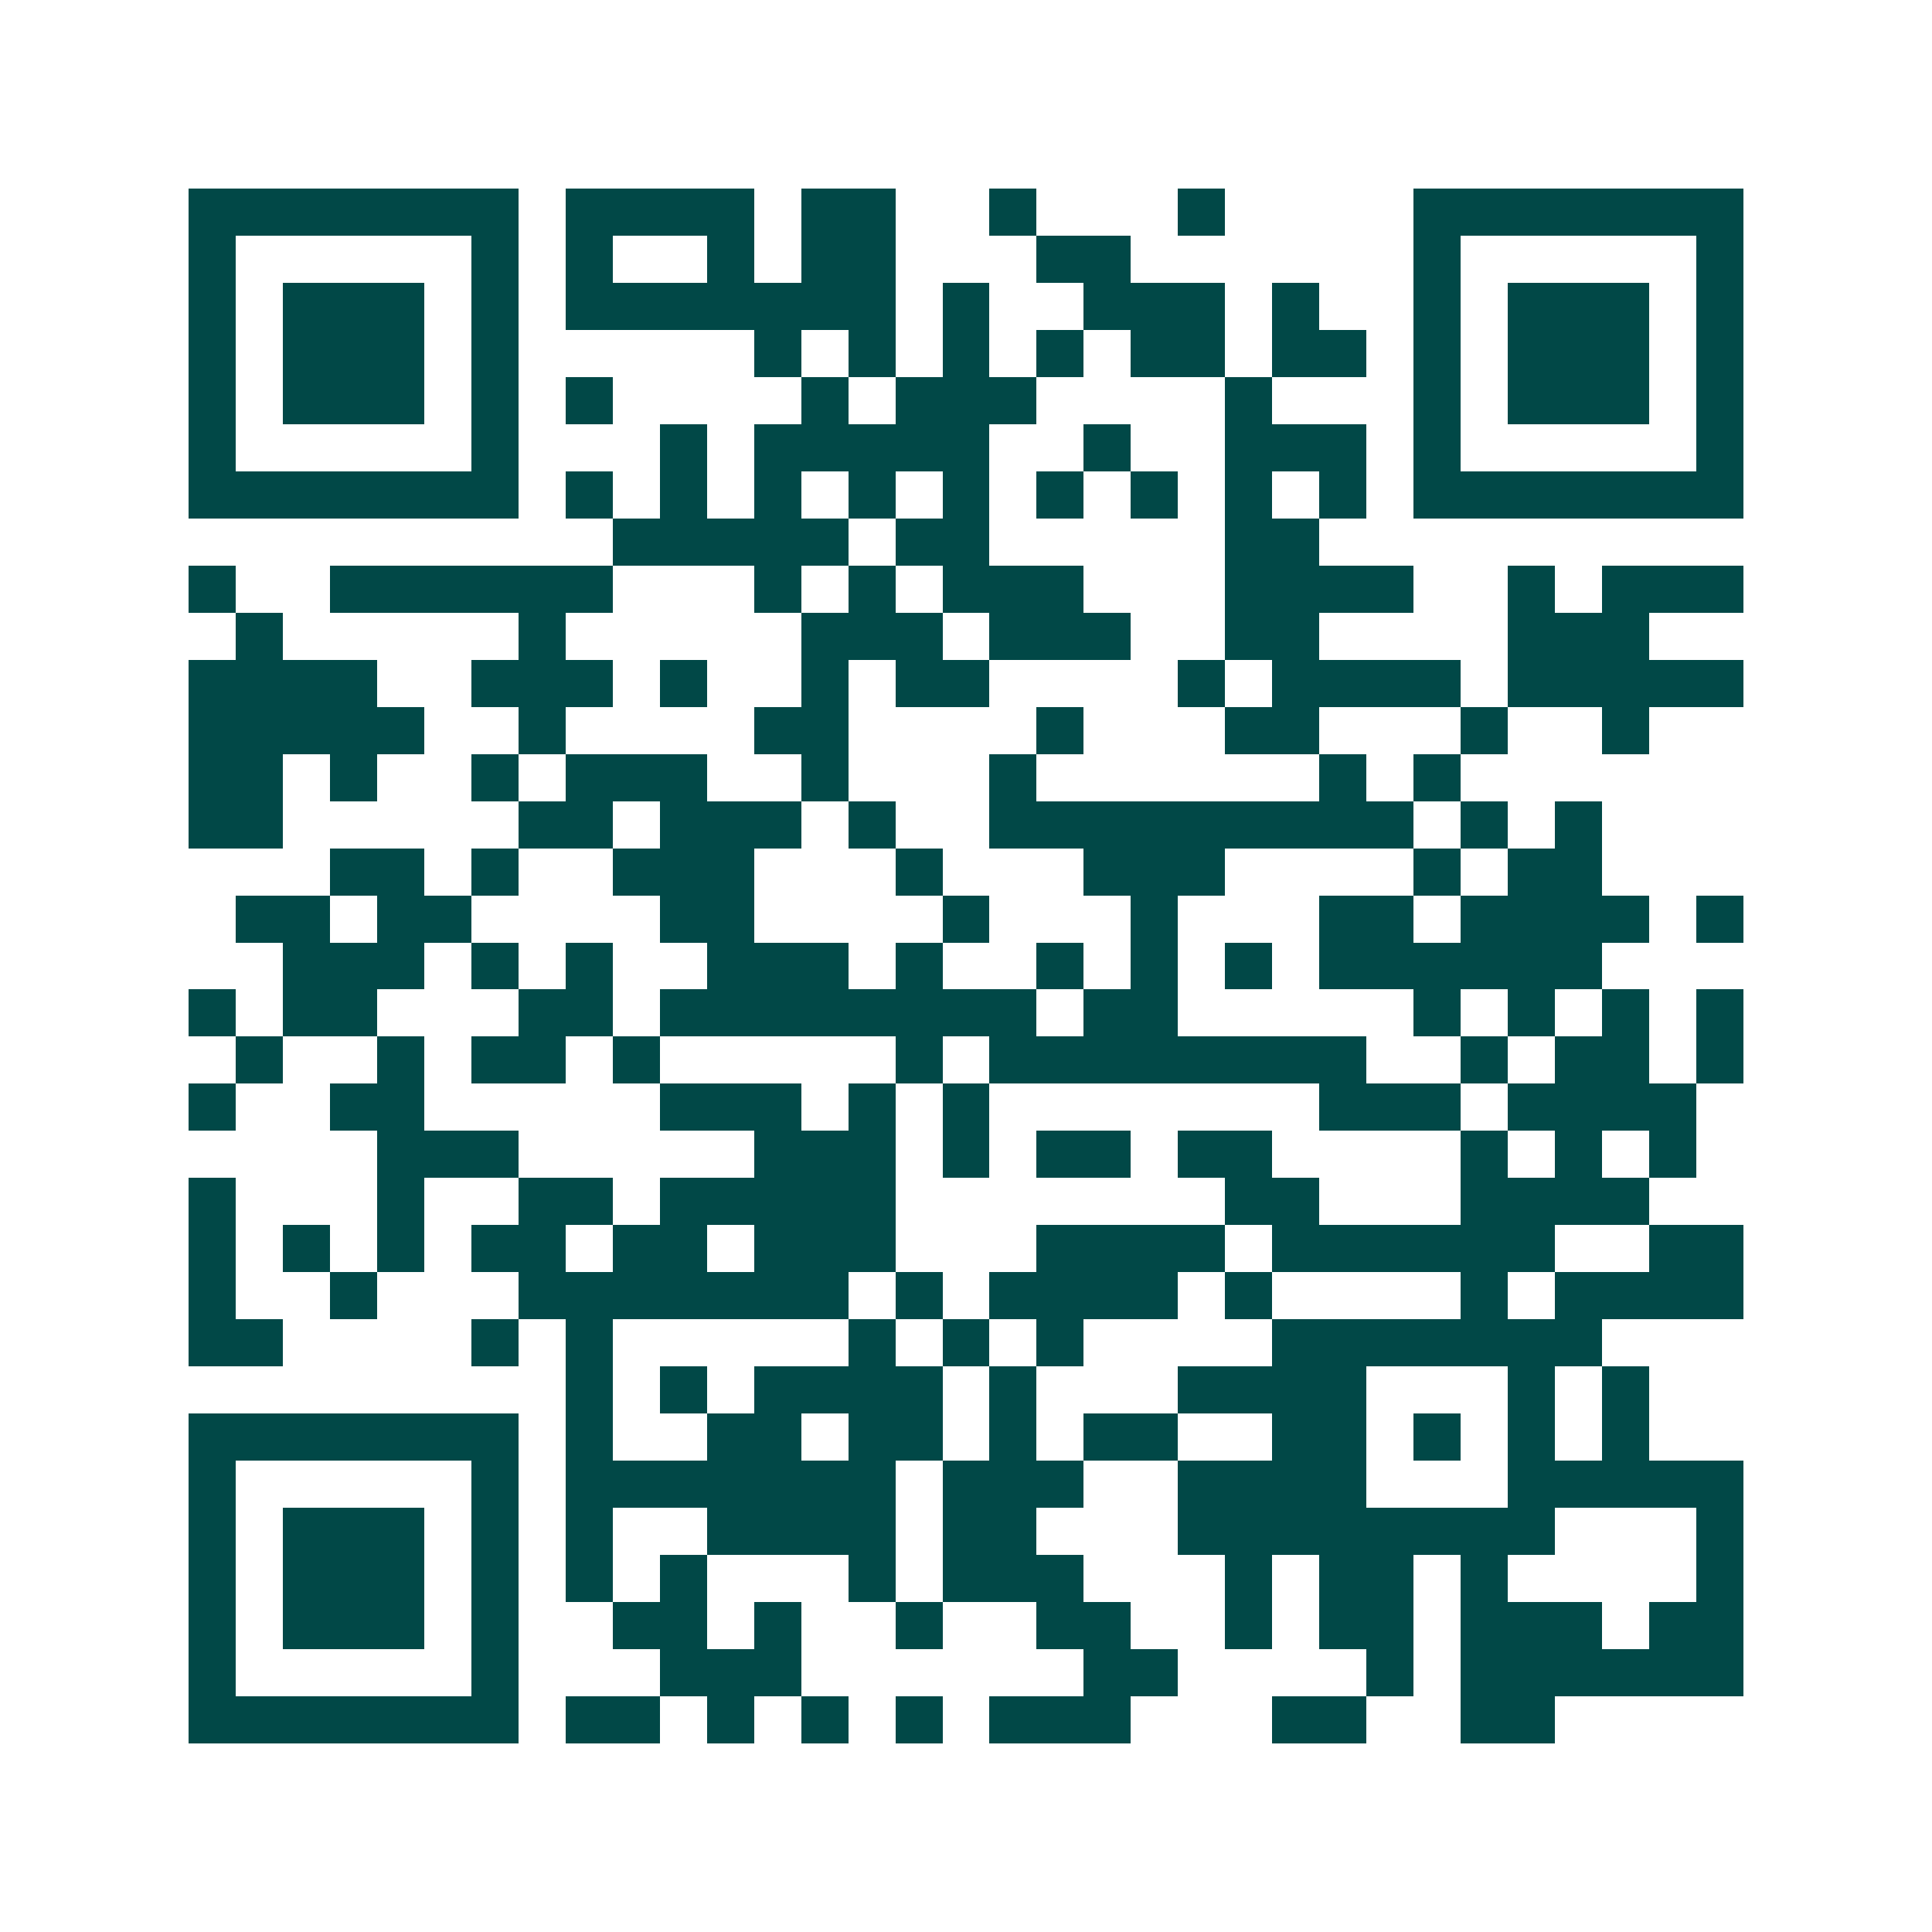 <svg xmlns="http://www.w3.org/2000/svg" width="200" height="200" viewBox="0 0 41 41" shape-rendering="crispEdges"><path fill="#ffffff" d="M0 0h41v41H0z"/><path stroke="#014847" d="M4 4.5h7m1 0h4m1 0h2m2 0h1m3 0h1m4 0h7M4 5.5h1m5 0h1m1 0h1m2 0h1m1 0h2m3 0h2m6 0h1m5 0h1M4 6.5h1m1 0h3m1 0h1m1 0h7m1 0h1m2 0h3m1 0h1m2 0h1m1 0h3m1 0h1M4 7.5h1m1 0h3m1 0h1m5 0h1m1 0h1m1 0h1m1 0h1m1 0h2m1 0h2m1 0h1m1 0h3m1 0h1M4 8.5h1m1 0h3m1 0h1m1 0h1m4 0h1m1 0h3m4 0h1m3 0h1m1 0h3m1 0h1M4 9.5h1m5 0h1m3 0h1m1 0h5m2 0h1m2 0h3m1 0h1m5 0h1M4 10.5h7m1 0h1m1 0h1m1 0h1m1 0h1m1 0h1m1 0h1m1 0h1m1 0h1m1 0h1m1 0h7M13 11.5h5m1 0h2m5 0h2M4 12.5h1m2 0h6m3 0h1m1 0h1m1 0h3m3 0h4m2 0h1m1 0h3M5 13.5h1m5 0h1m5 0h3m1 0h3m2 0h2m4 0h3M4 14.5h4m2 0h3m1 0h1m2 0h1m1 0h2m4 0h1m1 0h4m1 0h5M4 15.5h5m2 0h1m4 0h2m4 0h1m3 0h2m3 0h1m2 0h1M4 16.5h2m1 0h1m2 0h1m1 0h3m2 0h1m3 0h1m6 0h1m1 0h1M4 17.5h2m5 0h2m1 0h3m1 0h1m2 0h9m1 0h1m1 0h1M7 18.5h2m1 0h1m2 0h3m3 0h1m3 0h3m4 0h1m1 0h2M5 19.5h2m1 0h2m4 0h2m4 0h1m3 0h1m3 0h2m1 0h4m1 0h1M6 20.5h3m1 0h1m1 0h1m2 0h3m1 0h1m2 0h1m1 0h1m1 0h1m1 0h6M4 21.5h1m1 0h2m3 0h2m1 0h8m1 0h2m5 0h1m1 0h1m1 0h1m1 0h1M5 22.5h1m2 0h1m1 0h2m1 0h1m5 0h1m1 0h8m2 0h1m1 0h2m1 0h1M4 23.5h1m2 0h2m5 0h3m1 0h1m1 0h1m7 0h3m1 0h4M8 24.5h3m5 0h3m1 0h1m1 0h2m1 0h2m4 0h1m1 0h1m1 0h1M4 25.5h1m3 0h1m2 0h2m1 0h5m7 0h2m3 0h4M4 26.5h1m1 0h1m1 0h1m1 0h2m1 0h2m1 0h3m3 0h4m1 0h6m2 0h2M4 27.5h1m2 0h1m3 0h7m1 0h1m1 0h4m1 0h1m4 0h1m1 0h4M4 28.5h2m4 0h1m1 0h1m5 0h1m1 0h1m1 0h1m4 0h7M12 29.5h1m1 0h1m1 0h4m1 0h1m3 0h4m3 0h1m1 0h1M4 30.5h7m1 0h1m2 0h2m1 0h2m1 0h1m1 0h2m2 0h2m1 0h1m1 0h1m1 0h1M4 31.5h1m5 0h1m1 0h7m1 0h3m2 0h4m3 0h5M4 32.5h1m1 0h3m1 0h1m1 0h1m2 0h4m1 0h2m3 0h8m3 0h1M4 33.5h1m1 0h3m1 0h1m1 0h1m1 0h1m3 0h1m1 0h3m3 0h1m1 0h2m1 0h1m4 0h1M4 34.5h1m1 0h3m1 0h1m2 0h2m1 0h1m2 0h1m2 0h2m2 0h1m1 0h2m1 0h3m1 0h2M4 35.5h1m5 0h1m3 0h3m6 0h2m4 0h1m1 0h6M4 36.5h7m1 0h2m1 0h1m1 0h1m1 0h1m1 0h3m3 0h2m2 0h2"/></svg>
